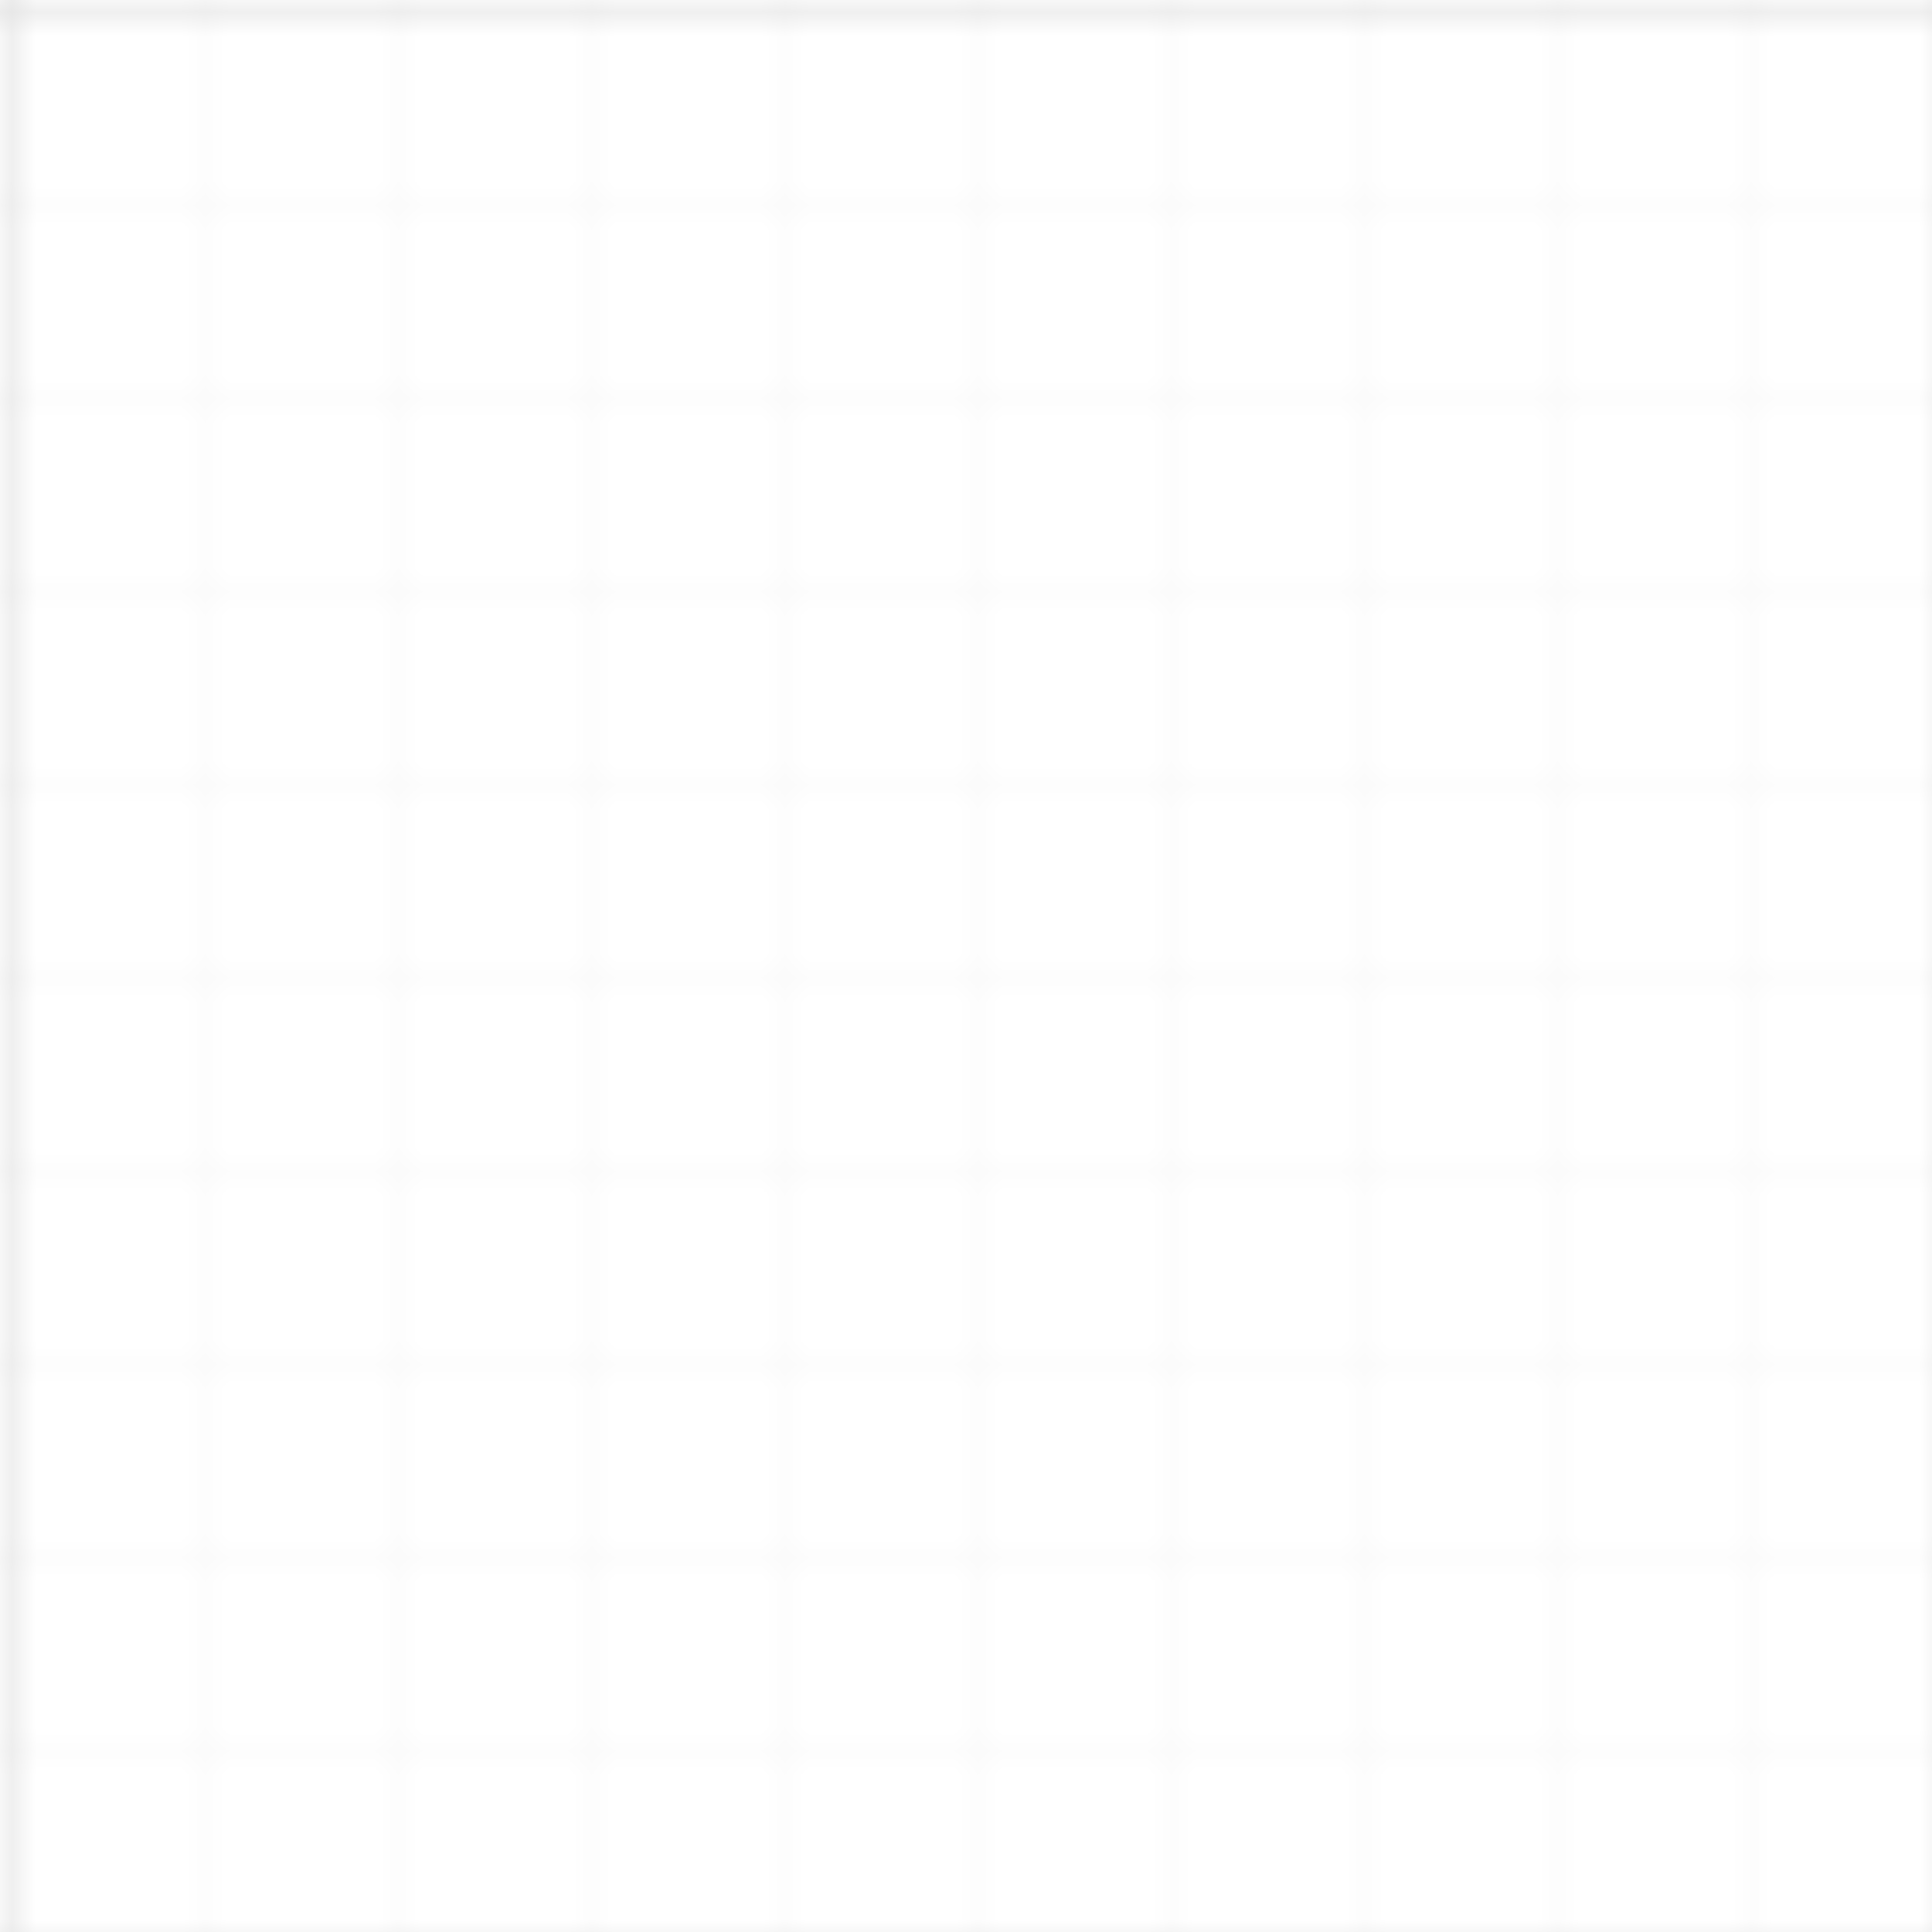 <svg width="80" height="80" viewBox="0 0 80 80" xmlns="http://www.w3.org/2000/svg">
  <defs>
    <pattern id="smallGrid" width="8" height="8" patternUnits="userSpaceOnUse">
      <path d="M 8 0 L 0 0 0 8" fill="none" stroke="rgba(0, 0, 0, 0.05)" stroke-width="0.5"/>
    </pattern>
    <pattern id="grid" width="80" height="80" patternUnits="userSpaceOnUse">
      <rect width="80" height="80" fill="url(#smallGrid)"/>
      <path d="M 80 0 L 0 0 0 80" fill="none" stroke="rgba(0, 0, 0, 0.1)" stroke-width="1"/>
    </pattern>
  </defs>
  <rect width="100%" height="100%" fill="url(#grid)" />
</svg>